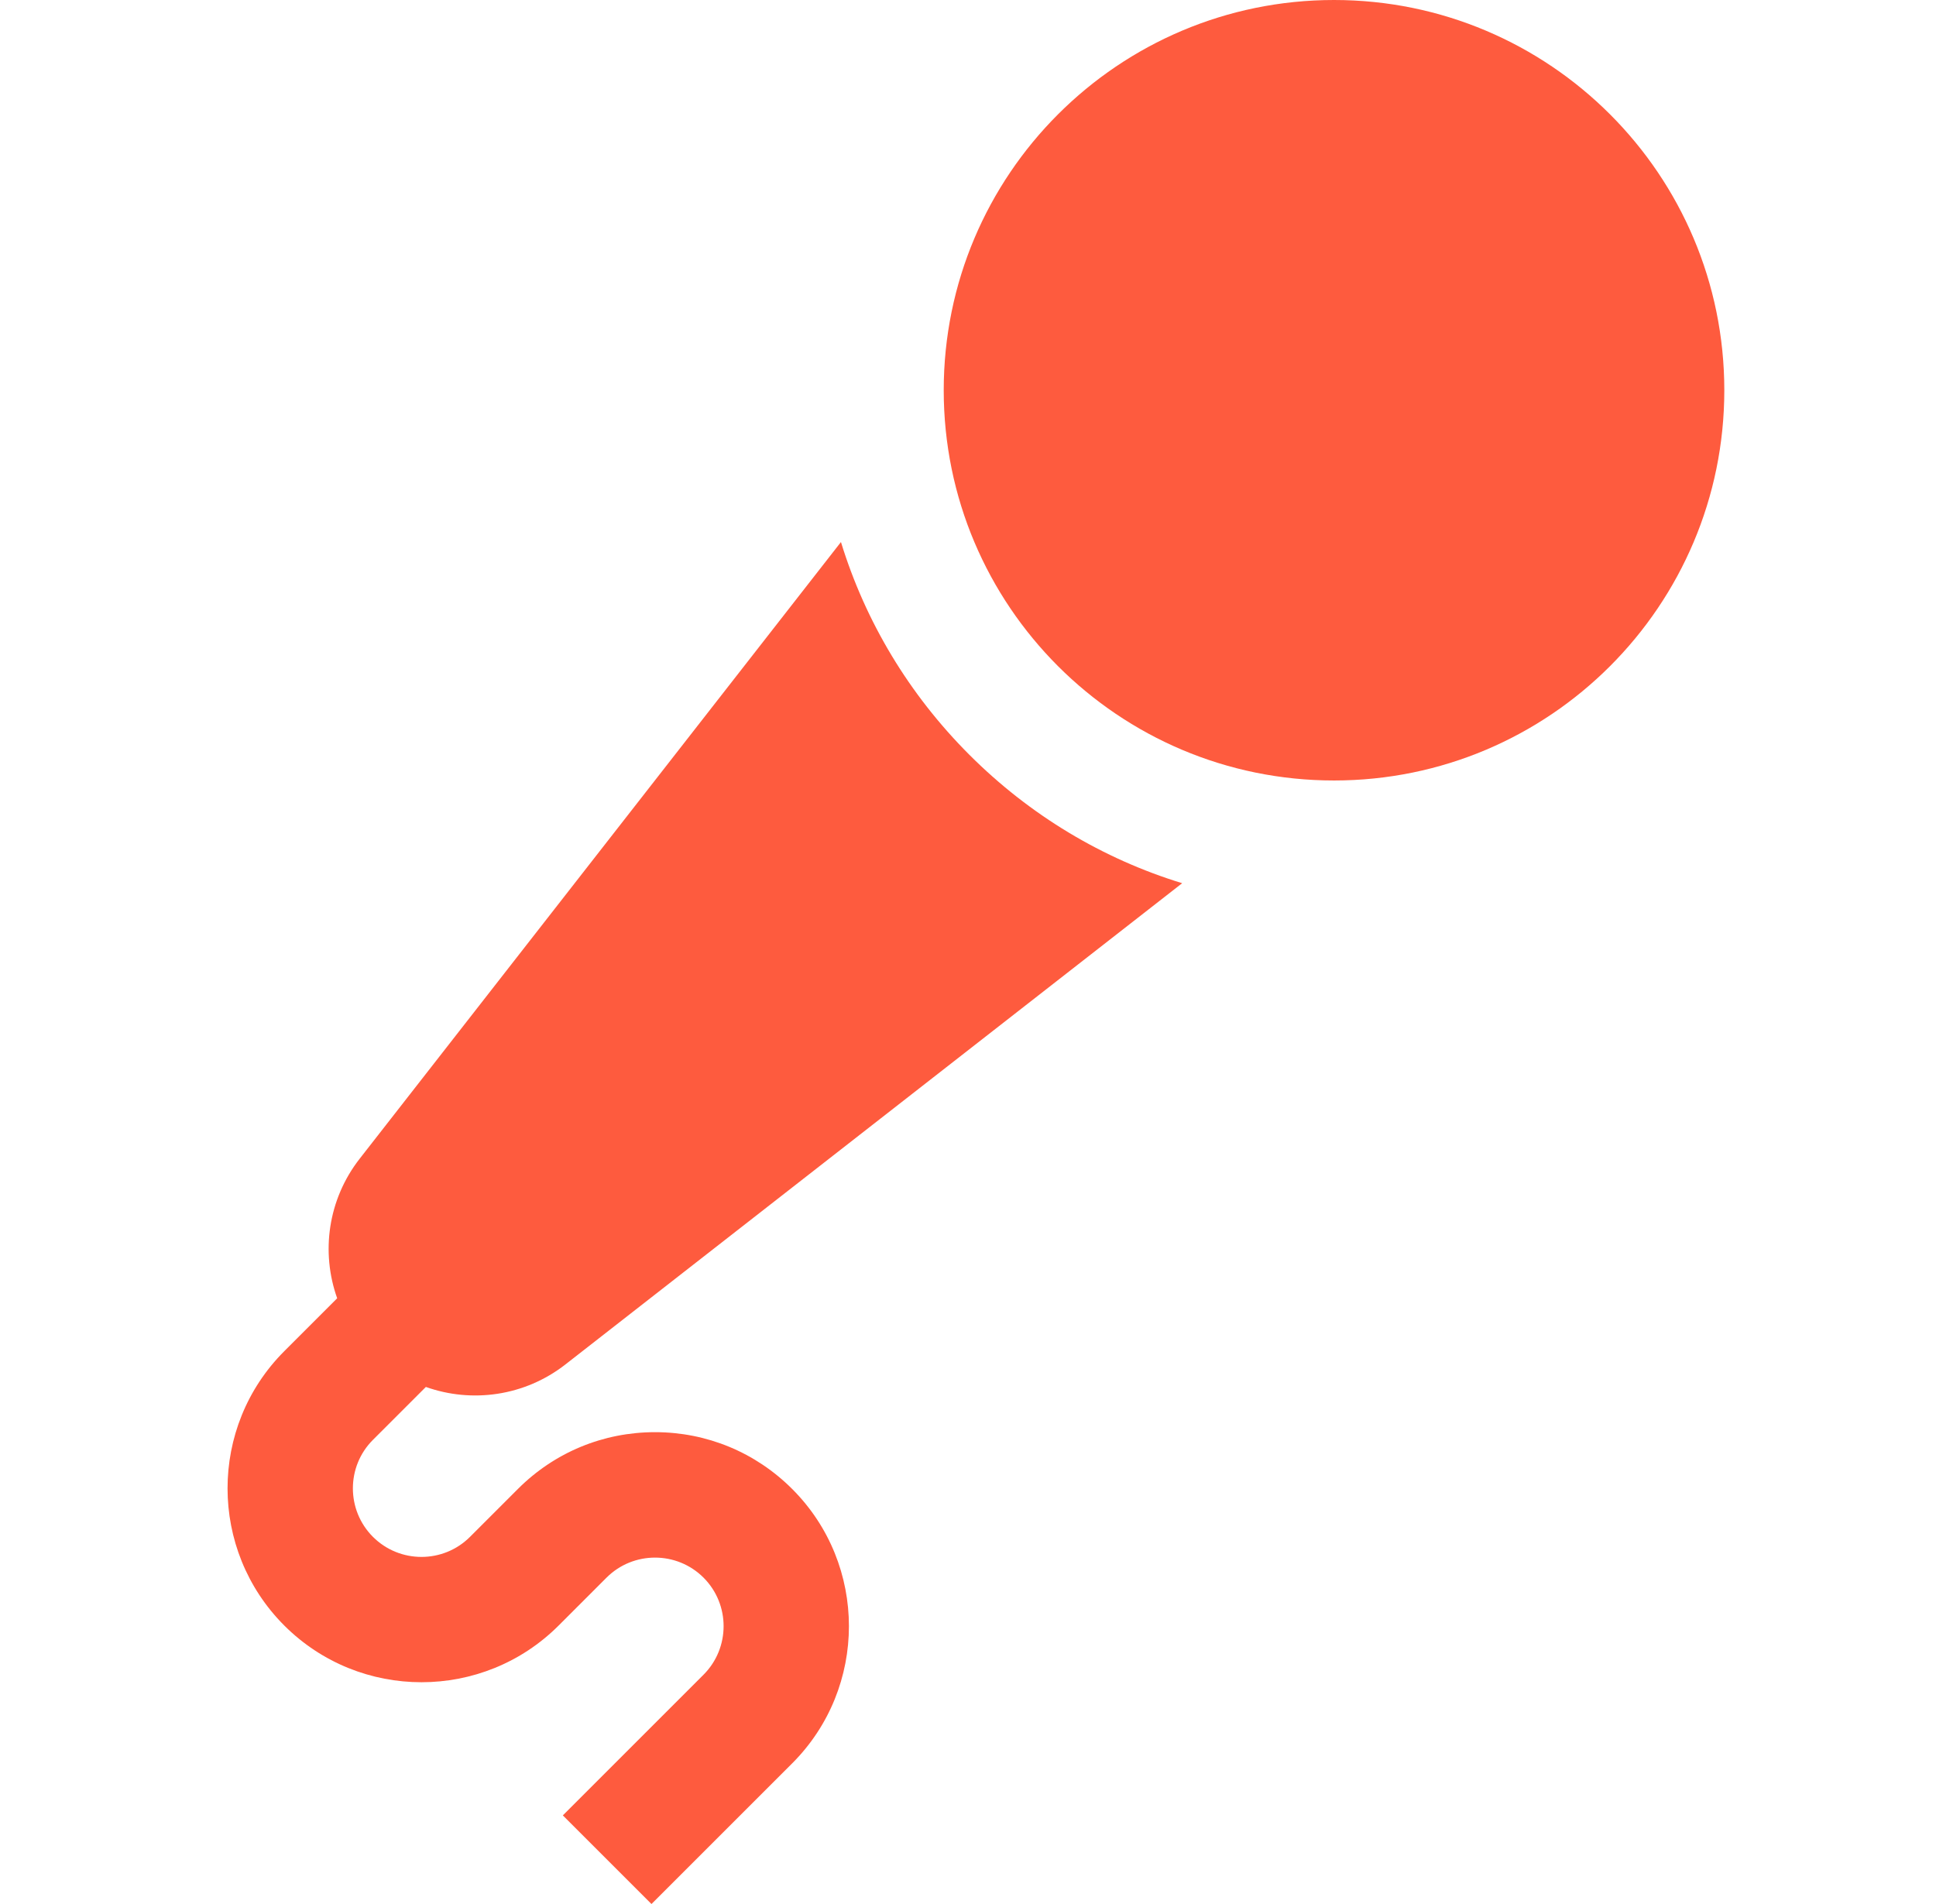 <svg width="61" height="60" viewBox="0 0 61 60" fill="none" xmlns="http://www.w3.org/2000/svg">
<g clip-path="url(#clip0_2263_2404)">
<path d="M42.033 24.595C48.824 24.595 54.33 19.089 54.33 12.297C54.33 5.506 48.824 0 42.033 0C35.241 0 29.735 5.506 29.735 12.297C29.735 19.089 35.241 24.595 42.033 24.595Z" fill="#FE5B3E"/>
<path d="M20.639 45.131C19.006 45.131 17.471 45.767 16.317 46.922L14.809 48.43C13.966 49.273 12.594 49.273 11.751 48.43C10.908 47.587 10.908 46.215 11.751 45.373L13.418 43.706C14.867 44.222 16.53 43.999 17.814 42.998L37.248 27.832C34.744 27.064 32.449 25.691 30.544 23.786C28.639 21.881 27.266 19.586 26.497 17.081L11.331 36.516C10.33 37.8 10.107 39.463 10.624 40.912L8.957 42.579C6.574 44.962 6.574 48.84 8.957 51.224C11.341 53.607 15.219 53.607 17.602 51.224L19.11 49.716C19.953 48.873 21.324 48.873 22.168 49.716C23.01 50.559 23.01 51.93 22.168 52.773L17.734 57.207L20.527 60L24.961 55.567C27.344 53.183 27.344 49.305 24.961 46.922C23.806 45.767 22.271 45.131 20.639 45.131Z" fill="#FE5B3E"/>
</g>
<defs>
<clipPath id="clip0_2263_2404">
<rect width="60" height="60" fill="white" transform="translate(0.75)"/>
</clipPath>
</defs>
</svg>
